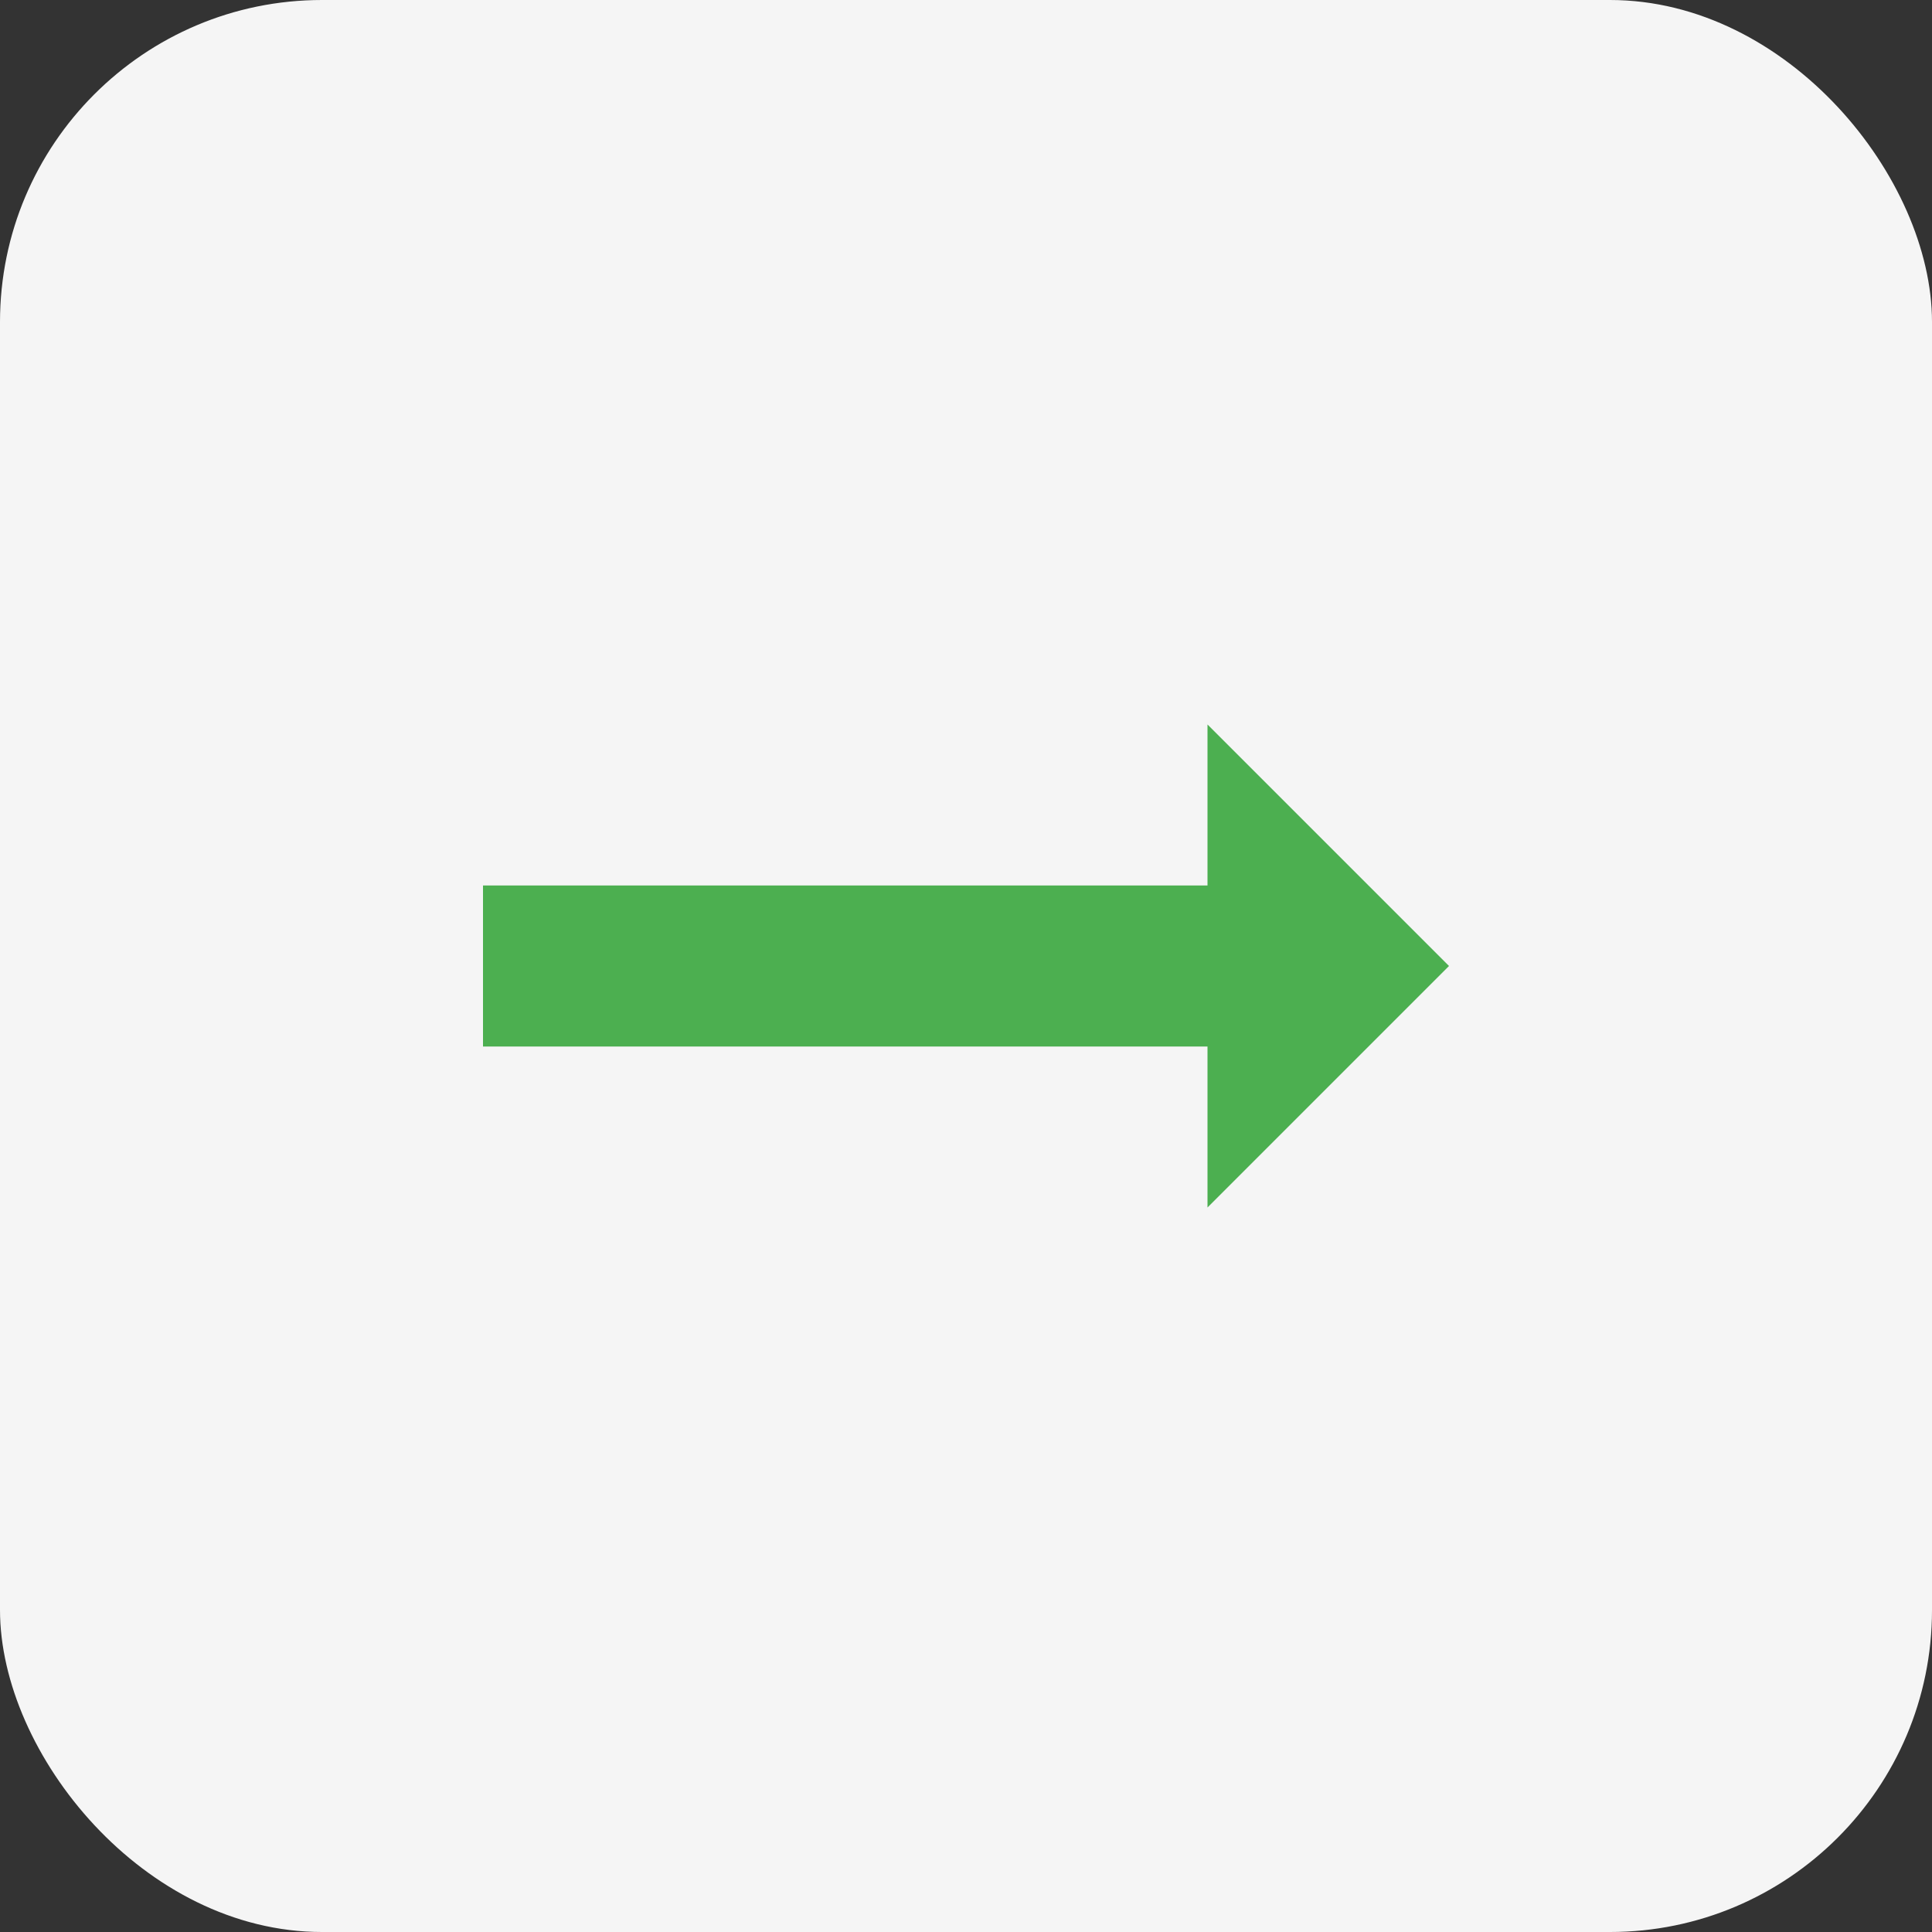 <?xml version="1.0" encoding="UTF-8"?>
<svg width="48" height="48" viewBox="0 0 48 48" fill="none" xmlns="http://www.w3.org/2000/svg">
  <rect x="0" y="0" width="48" height="48" fill="#333333" stroke="none"/>
  <rect width="48" height="48" rx="8" fill="#F5F5F5"/>
  <path d="M36 24L30 18V22H12V26H30V30L36 24Z" fill="#4CAF50"/>
</svg>
